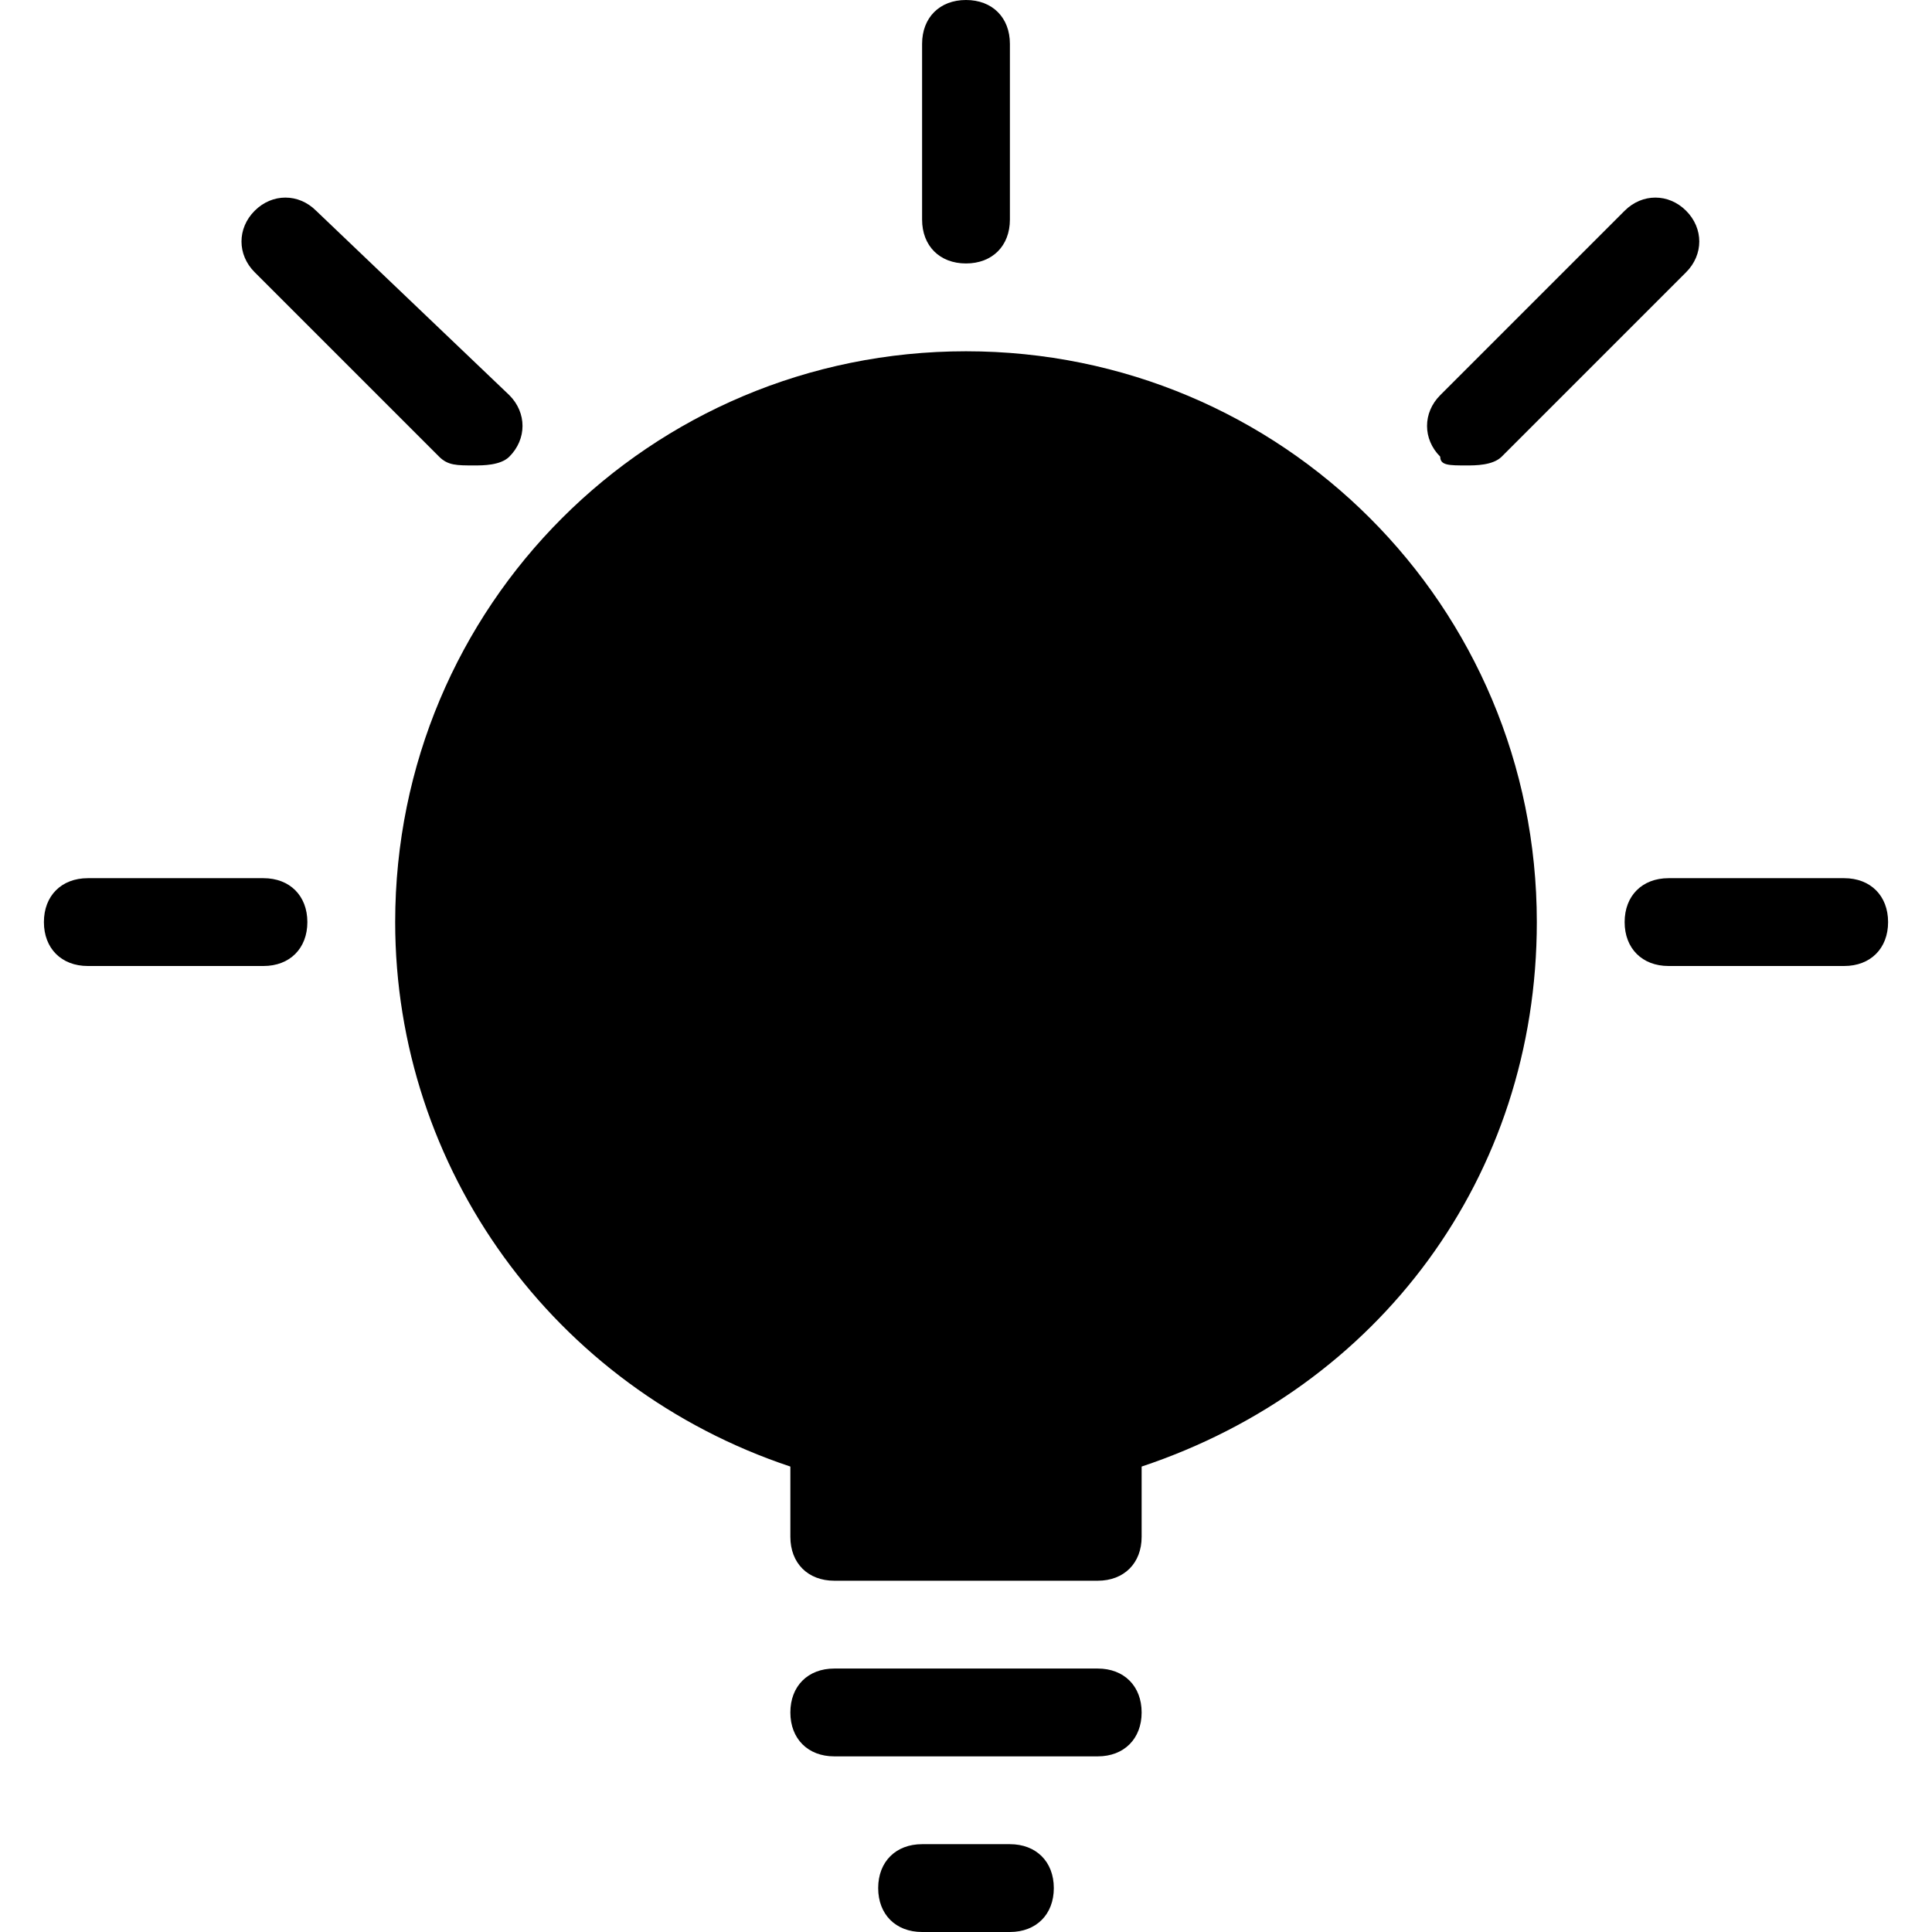 <?xml version="1.0" encoding="utf-8"?>
<!-- Generator: Adobe Illustrator 25.4.1, SVG Export Plug-In . SVG Version: 6.00 Build 0)  -->
<svg version="1.1" id="Ebene_1" xmlns="http://www.w3.org/2000/svg" xmlns:xlink="http://www.w3.org/1999/xlink" x="0px" y="0px"
	 viewBox="0 0 22 22" style="enable-background:new 0 0 22 22;" xml:space="preserve">
<style type="text/css">
	.st0{fill:none;}
</style>
<g>
	<path d="M11,4c-3.6,0-6.5,2.9-6.5,6.5c0,2.8,1.8,5.3,4.5,6.2v0.8C9,17.8,9.2,18,9.5,18h3c0.3,0,0.5-0.2,0.5-0.5v-0.8
		c2.7-0.9,4.5-3.3,4.5-6.2C17.5,6.9,14.6,4,11,4z"/>
	<path d="M11.5,21h-1c-0.3,0-0.5,0.2-0.5,0.5c0,0.3,0.2,0.5,0.5,0.5h1c0.3,0,0.5-0.2,0.5-0.5C12,21.2,11.8,21,11.5,21z"/>
	<path d="M12.5,19h-3C9.2,19,9,19.2,9,19.5C9,19.8,9.2,20,9.5,20h3c0.3,0,0.5-0.2,0.5-0.5C13,19.2,12.8,19,12.5,19z"/>
	<path d="M11,3c0.3,0,0.5-0.2,0.5-0.5v-2C11.5,0.2,11.3,0,11,0c-0.3,0-0.5,0.2-0.5,0.5v2C10.5,2.8,10.7,3,11,3z"/>
	<path d="M21,10h-2c-0.3,0-0.5,0.2-0.5,0.5c0,0.3,0.2,0.5,0.5,0.5h2c0.3,0,0.5-0.2,0.5-0.5C21.5,10.2,21.3,10,21,10z"/>
	<path d="M3,10H1c-0.3,0-0.5,0.2-0.5,0.5C0.5,10.8,0.7,11,1,11h2c0.3,0,0.5-0.2,0.5-0.5C3.5,10.2,3.3,10,3,10z"/>
	<path d="M5,5.2c0.1,0.1,0.2,0.1,0.4,0.1c0.1,0,0.3,0,0.4-0.1c0.2-0.2,0.2-0.5,0-0.7L3.6,2.4c-0.2-0.2-0.5-0.2-0.7,0
		c-0.2,0.2-0.2,0.5,0,0.7L5,5.2z"/>
	<path d="M16.7,5.3c0.1,0,0.3,0,0.4-0.1l2.1-2.1c0.2-0.2,0.2-0.5,0-0.7c-0.2-0.2-0.5-0.2-0.7,0l-2.1,2.1c-0.2,0.2-0.2,0.5,0,0.7
		C16.4,5.3,16.5,5.3,16.7,5.3z"/>
</g>
<rect class="st0" width="22" height="22"/>
</svg>
